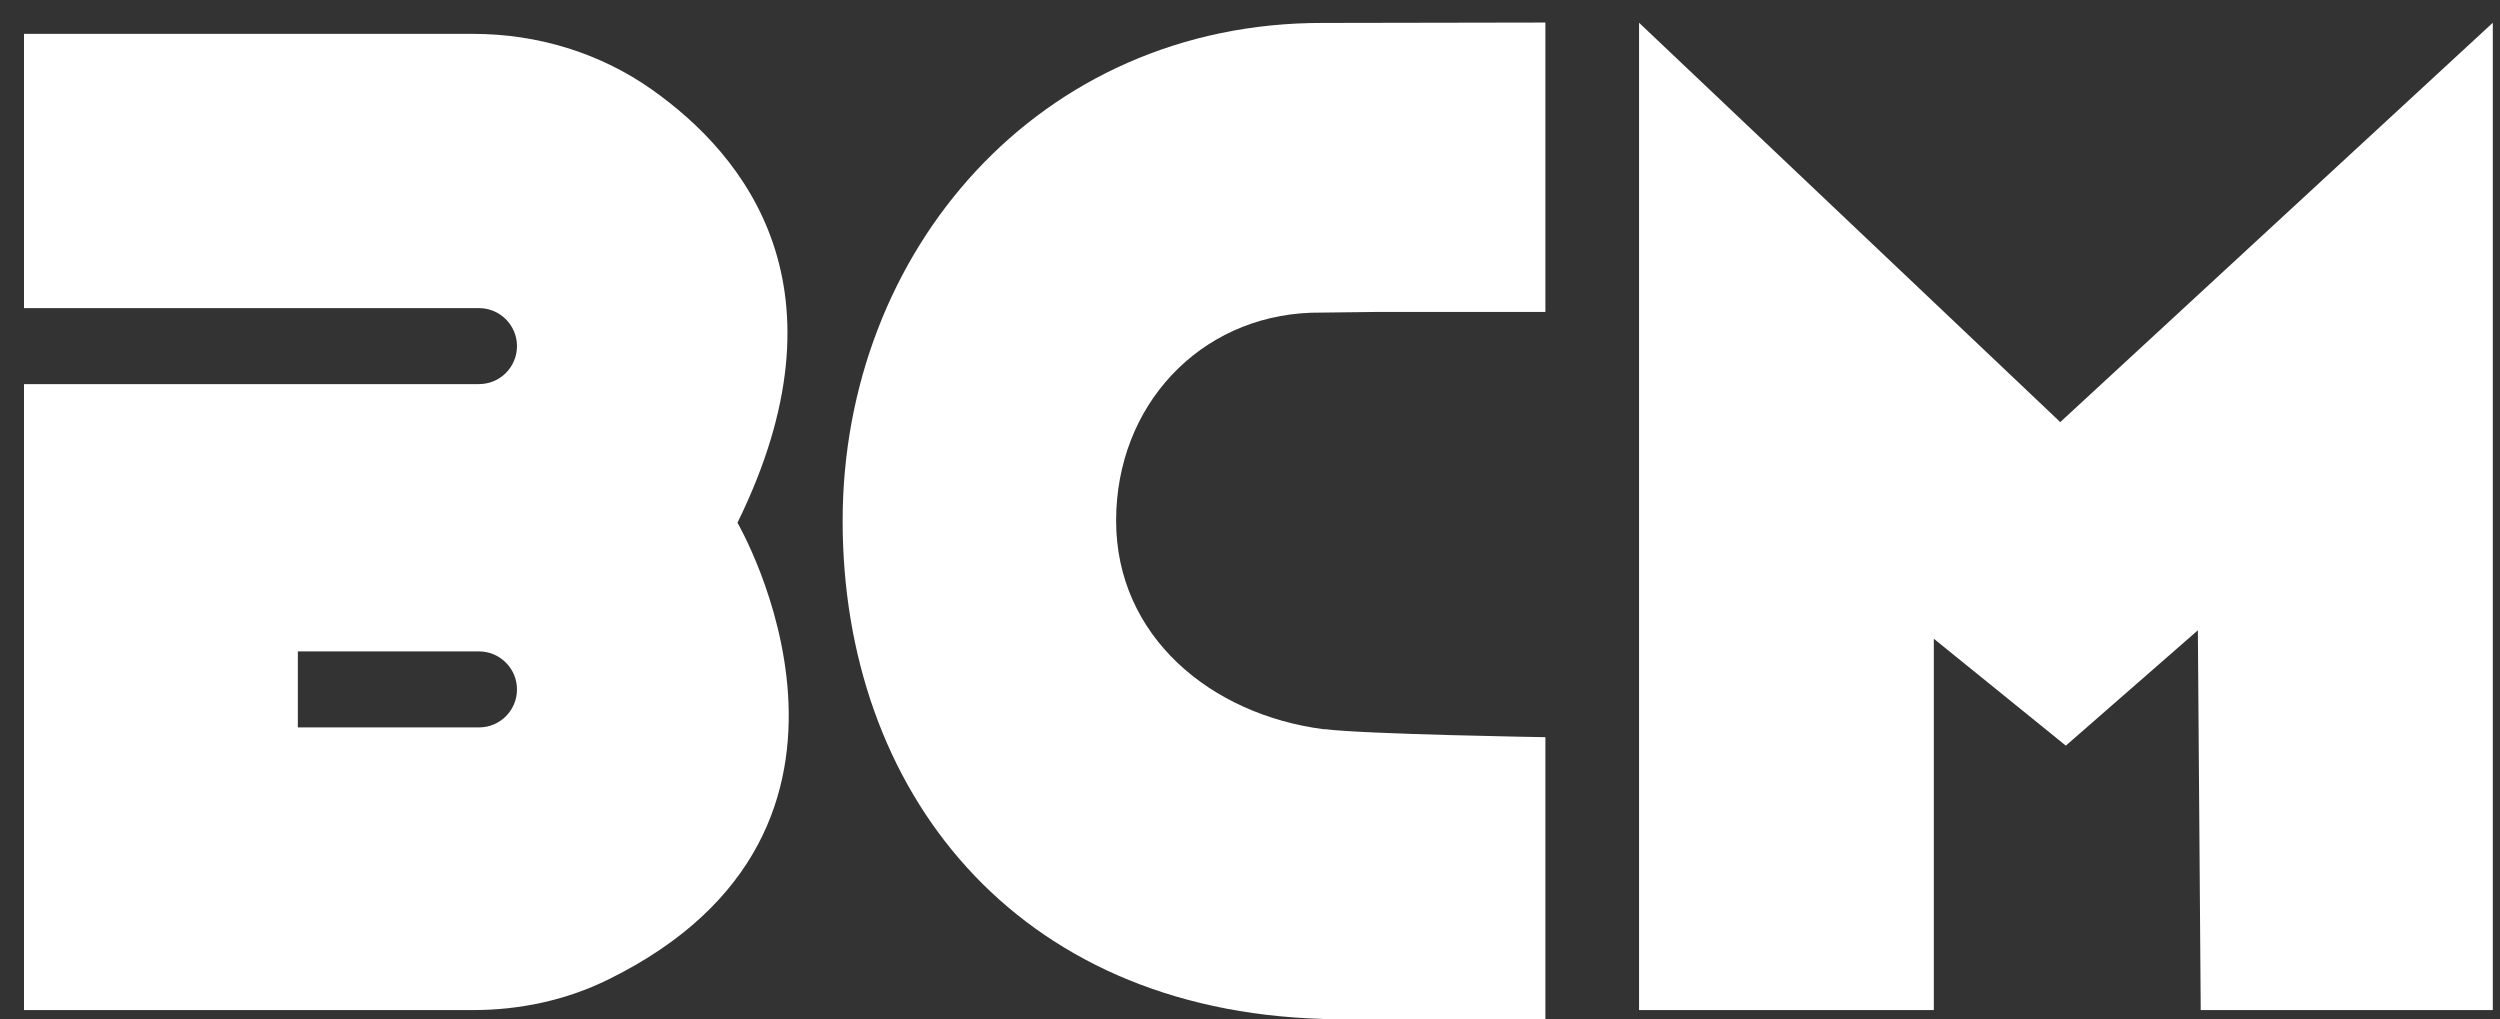 <svg width="103" height="42" viewBox="0 0 103 42" fill="none" xmlns="http://www.w3.org/2000/svg">
<rect x="0" y="0" width="103" height="42" fill="#333333" stroke="none"/>
<path d="M102.704 41.615V0.937L84.883 17.39L67.529 0.937V41.615H79.673V26.316L85.112 30.72L90.552 25.968L90.67 41.615H102.704Z" fill="white"/>
<path d="M30.385 21.533C35.113 11.903 30.74 6.424 26.843 3.68C24.7 2.17 22.122 1.396 19.505 1.396H0.989V12.694H19.735C20.596 12.694 21.3 13.397 21.3 14.259C21.3 15.121 20.604 15.825 19.735 15.825H0.989V41.615H19.49C21.411 41.615 23.316 41.212 25.04 40.366C37.722 34.144 30.385 21.541 30.385 21.541V21.533ZM19.735 29.969H12.271V26.838H19.735C20.596 26.838 21.3 27.542 21.3 28.404C21.3 29.265 20.604 29.969 19.735 29.969Z" fill="white"/>
<path d="M54.562 30.048C49.858 29.447 45.984 26.198 45.984 21.454C45.984 16.71 49.415 13.05 54.017 12.884L56.721 12.852H63.67V0.929L54.491 0.945C42.798 0.929 34.717 10.361 34.717 21.462C34.717 32.562 41.794 41.615 54.491 41.979V41.995H63.67V30.372C63.67 30.372 56.238 30.254 54.57 30.04L54.562 30.048Z" fill="white"/>
</svg>
